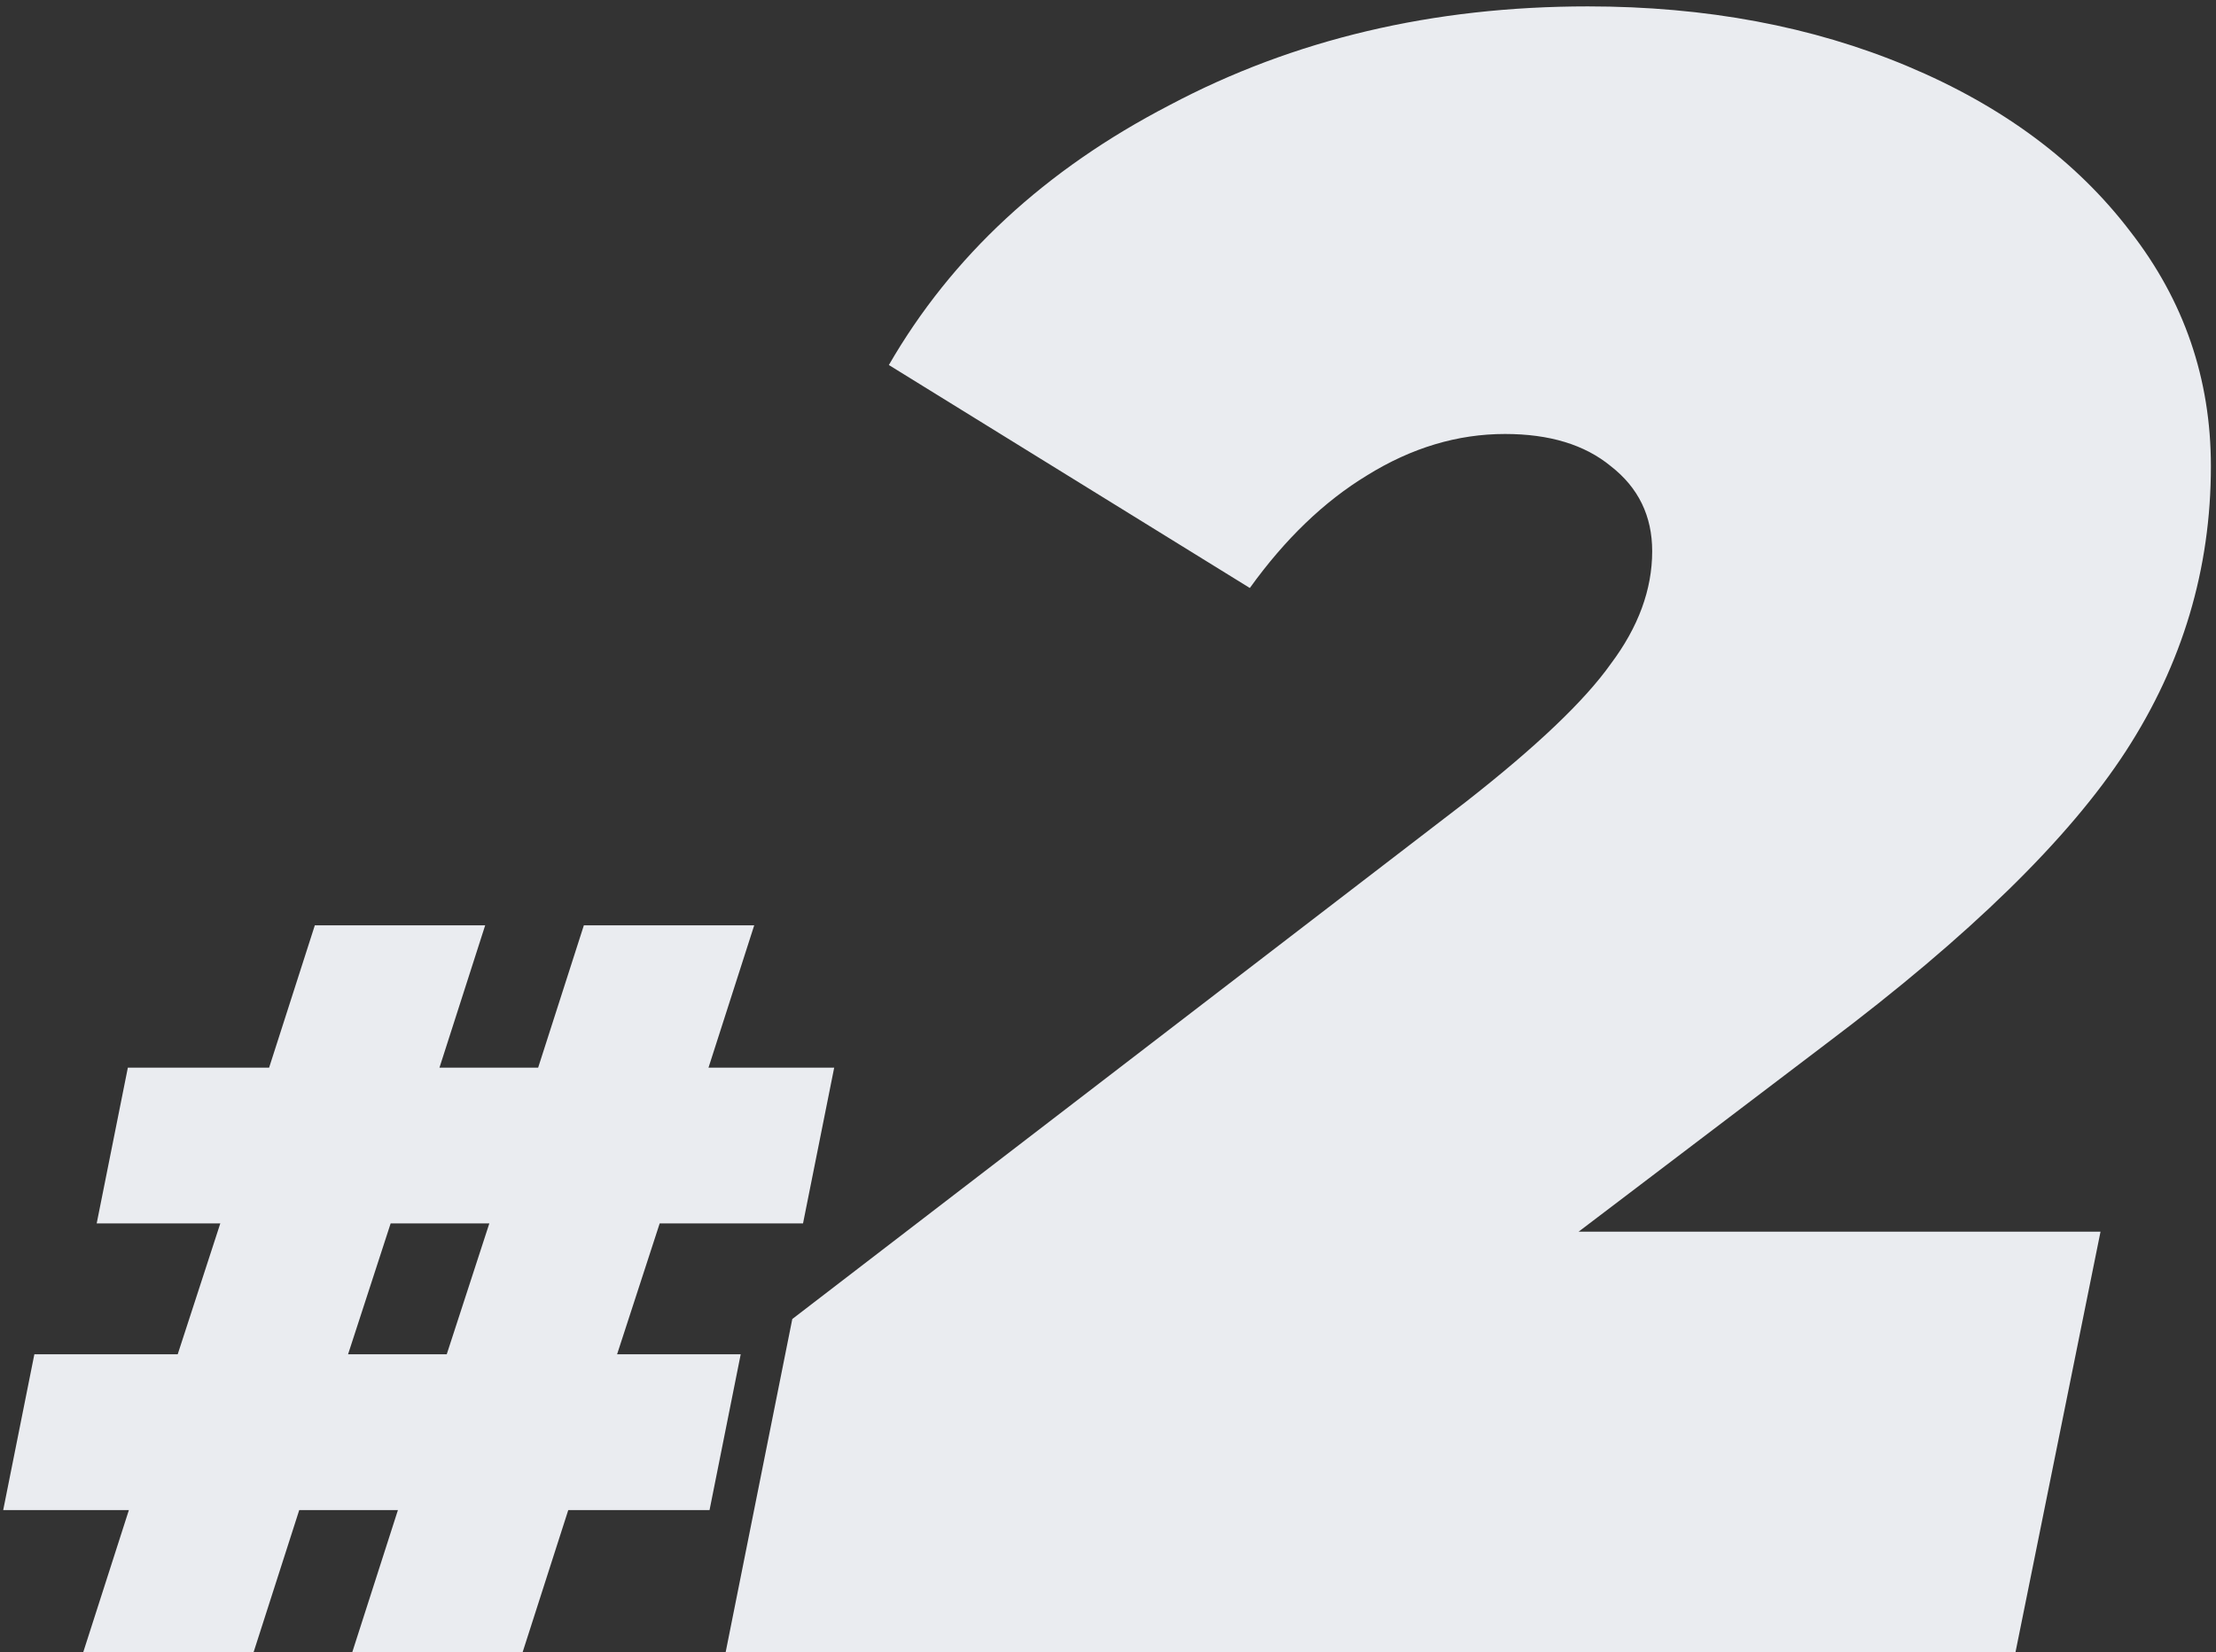 <svg width="236" height="176" viewBox="0 0 236 176" fill="none" xmlns="http://www.w3.org/2000/svg">
<rect x="0" y="0" width="236" height="176" fill="#333333" stroke="none"/>
<path d="M70.255 130.312L65.719 144.251H78.884L75.565 160.844H60.52L55.653 176H37.51L42.378 160.844H31.869L27.001 176H8.859L13.726 160.844H0.341L3.659 144.251H18.925L23.461 130.312H10.297L13.616 113.719H28.66L33.528 98.563H51.67L46.803 113.719H57.312L62.179 98.563H80.322L75.454 113.719H88.84L85.521 130.312H70.255ZM52.113 130.312H41.603L37.068 144.251H47.577L52.113 130.312ZM168.119 131.191H223.702L214.643 176H77.277L84.377 140.495L156.121 85.402C163.63 79.525 168.772 74.628 171.547 70.71C174.486 66.793 175.955 62.793 175.955 58.712C175.955 54.958 174.486 51.938 171.547 49.653C168.772 47.367 165.018 46.225 160.284 46.225C155.223 46.225 150.326 47.694 145.592 50.632C141.022 53.407 136.859 57.407 133.105 62.63L94.662 38.879C101.354 27.289 111.312 18.066 124.534 11.21C137.757 4.19 152.612 0.681 169.099 0.681C181.668 0.681 193.013 2.803 203.134 7.047C213.255 11.291 221.172 17.168 226.886 24.677C232.599 32.023 235.456 40.348 235.456 49.653C235.456 60.59 232.436 70.71 226.396 80.015C220.356 89.32 209.745 99.686 194.564 111.112L168.119 131.191Z" fill="#EAECF0"/>
</svg>
